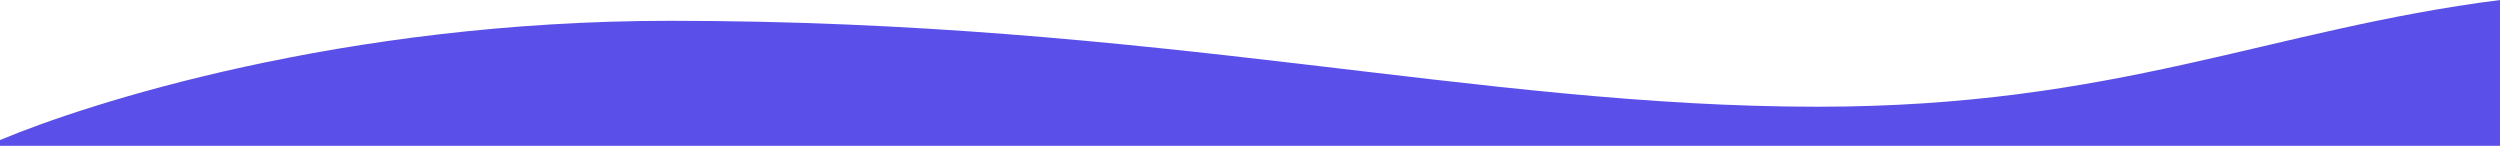 <svg width="1440" height="84" viewBox="0 0 1440 84" fill="none" xmlns="http://www.w3.org/2000/svg" preserveAspectRatio="none">
<path d="M386 11.981C197.146 11.981 50 59.656 0 80.679V123.474H1440V0C1307.33 16.893 1219 61.474 1047 61.474C850 61.474 668 11.981 386 11.981Z" fill="#5B4FE9"/>
</svg>
